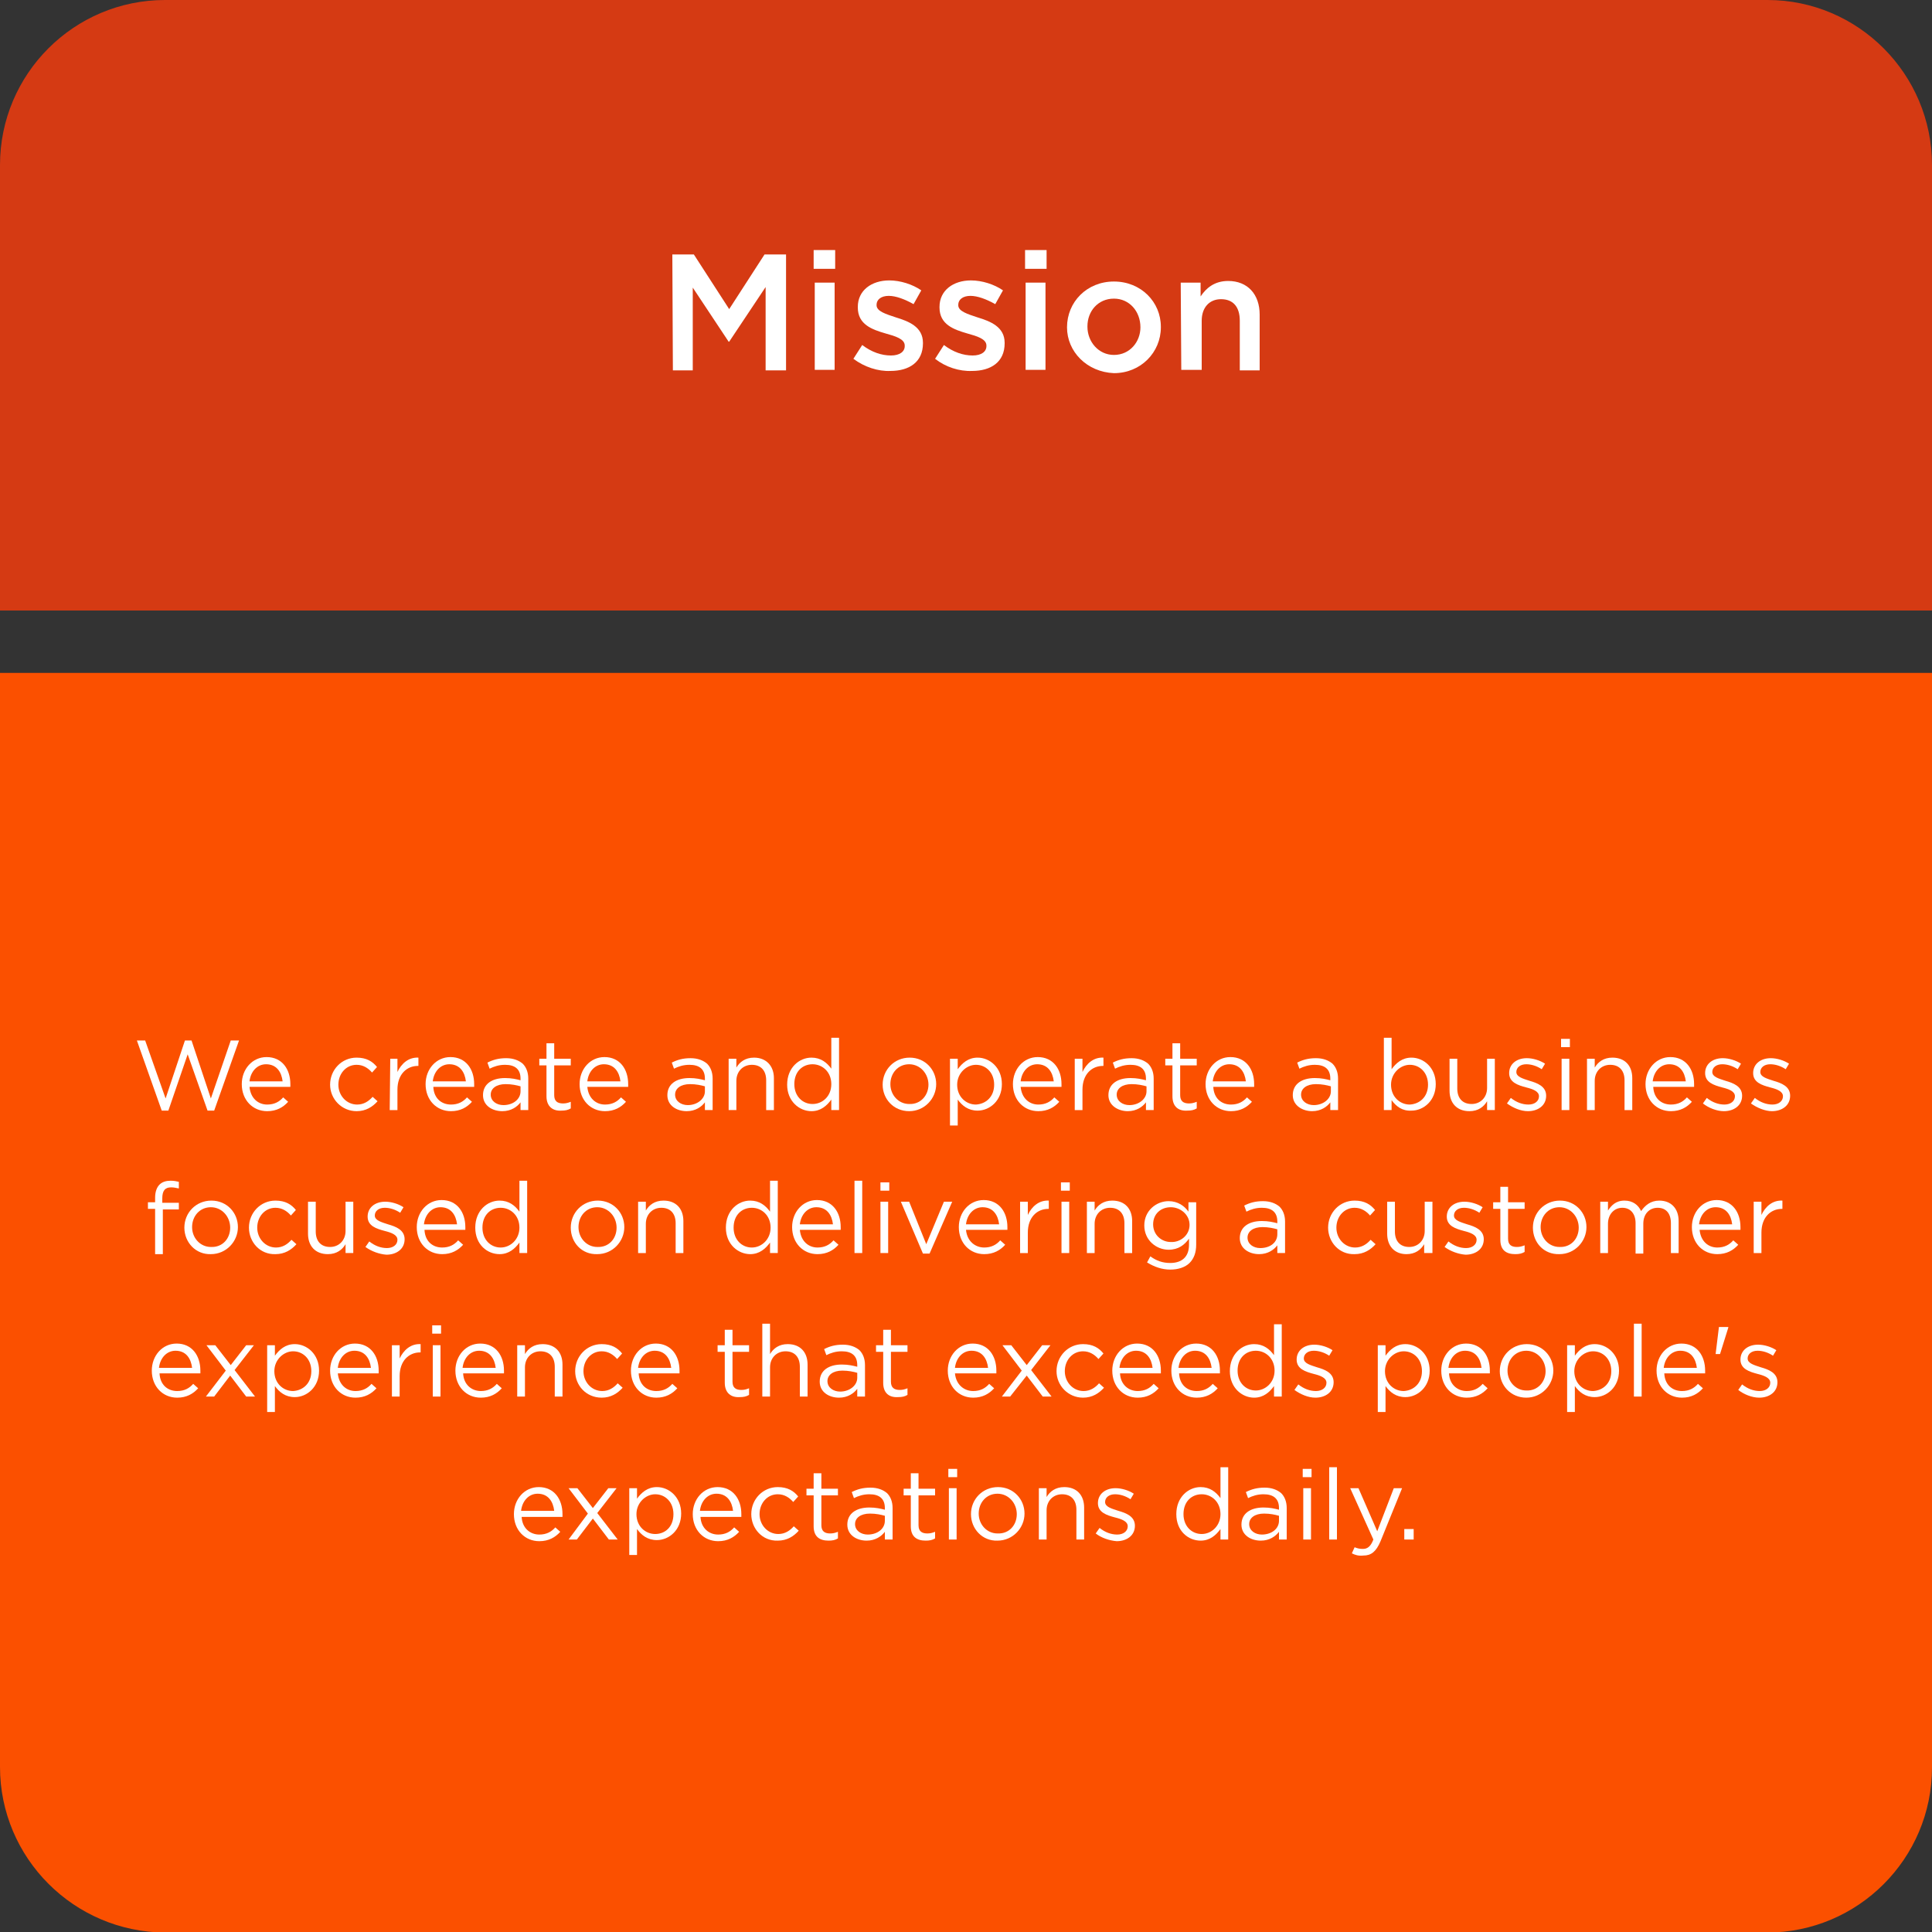 <svg xmlns="http://www.w3.org/2000/svg" xmlns:xlink="http://www.w3.org/1999/xlink" id="Graphic_2" x="0px" y="0px" viewBox="0 0 350 350" style="enable-background:new 0 0 350 350;" xml:space="preserve"><rect x="0" y="0" width="350" height="350" fill="#333333" stroke="none"/><style type="text/css">	.st0{fill:#D53A13;}	.st1{fill:#FB5000;}	.st2{enable-background:new    ;}	.st3{fill:#FFFFFF;}</style><path class="st0" d="M29.9,0h290.3C336.6,0,350,13.4,350,29.9v80.7H0V29.9C0,13.4,13.4,0,29.9,0z"></path><path class="st1" d="M0,121.9h350v198.3c0,16.5-13.4,29.9-29.9,29.9H29.9C13.4,350,0,336.6,0,320.1V121.9L0,121.9z"></path><g class="st2">	<path class="st3" d="M121.8,46.1h3.9l6.4,9.9l6.4-9.9h3.9v21h-3.7V52l-6.6,9.9h-0.1l-6.5-9.8v15h-3.6L121.8,46.1L121.8,46.1z"></path>	<path class="st3" d="M147.4,45.3h3.9v3.4h-3.9V45.3z M147.6,51.2h3.6v15.8h-3.6V51.2z"></path></g><g class="st2">	<path class="st3" d="M154.6,65l1.6-2.5c1.7,1.3,3.5,1.9,5.2,1.9c1.6,0,2.5-0.7,2.5-1.7v-0.1c0-1.2-1.7-1.7-3.5-2.2  c-2.4-0.7-5-1.6-5-4.7v-0.1c0-3,2.5-4.8,5.7-4.8c2,0,4.2,0.7,5.8,1.8l-1.4,2.5c-1.6-0.9-3.2-1.5-4.5-1.5c-1.4,0-2.2,0.7-2.2,1.6  v0.1c0,1.1,1.7,1.6,3.5,2.2c2.3,0.7,4.9,1.7,4.9,4.6v0.1c0,3.4-2.5,5-5.9,5C159.1,67.3,156.6,66.5,154.6,65z"></path></g><g class="st2">	<path class="st3" d="M169.4,65l1.6-2.5c1.7,1.3,3.5,1.9,5.2,1.9c1.6,0,2.5-0.7,2.5-1.7v-0.1c0-1.2-1.7-1.7-3.5-2.2  c-2.4-0.7-5-1.6-5-4.7v-0.1c0-3,2.5-4.8,5.7-4.8c2,0,4.2,0.7,5.8,1.8l-1.4,2.5c-1.6-0.9-3.2-1.5-4.5-1.5c-1.4,0-2.2,0.7-2.2,1.6  v0.1c0,1.1,1.7,1.6,3.5,2.2c2.3,0.7,4.9,1.7,4.9,4.6v0.1c0,3.4-2.5,5-5.9,5C173.8,67.3,171.3,66.5,169.4,65z"></path>	<path class="st3" d="M185.7,45.3h3.9v3.4h-3.9V45.3z M185.8,51.2h3.6v15.8h-3.6V51.2z"></path>	<path class="st3" d="M193.3,59.3L193.3,59.3c0-4.6,3.6-8.3,8.5-8.3s8.5,3.7,8.5,8.2v0.1c0,4.5-3.6,8.3-8.5,8.3  C196.9,67.4,193.3,63.7,193.3,59.3z M206.6,59.3L206.6,59.3c0-2.9-2-5.2-4.8-5.2c-2.9,0-4.8,2.3-4.8,5v0.1c0,2.7,2,5.1,4.8,5.1  C204.7,64.3,206.6,61.9,206.6,59.3z"></path>	<path class="st3" d="M213.9,51.2h3.6v2.5c1-1.5,2.5-2.8,5-2.8c3.5,0,5.7,2.4,5.7,6.1v10.1h-3.6v-9c0-2.5-1.2-3.9-3.4-3.9  c-2.1,0-3.5,1.5-3.5,3.9v8.9H214L213.9,51.2L213.9,51.2z"></path></g><g class="st2">	<path class="st3" d="M24.8,188.5h1.5L30,199l3.5-10.5h1.2l3.5,10.5l3.6-10.5h1.5l-4.5,12.7h-1.2L34,191l-3.5,10.2h-1.2L24.8,188.5z  "></path></g><g class="st2">	<path class="st3" d="M48.4,200.1c1.3,0,2.2-0.5,2.9-1.3l0.9,0.8c-0.9,1-2.1,1.7-3.8,1.7c-2.6,0-4.6-2-4.6-4.9  c0-2.7,1.9-4.9,4.5-4.9c2.8,0,4.3,2.2,4.3,4.9c0,0.1,0,0.3,0,0.5h-7.4C45.4,199,46.8,200.1,48.4,200.1z M51.2,195.9  c-0.2-1.7-1.1-3.1-3-3.1c-1.6,0-2.8,1.3-3,3.1H51.2z"></path>	<path class="st3" d="M59.8,196.5L59.8,196.5c0-2.7,2.1-4.9,4.8-4.9c1.8,0,2.9,0.7,3.7,1.7l-0.9,1c-0.7-0.8-1.6-1.4-2.8-1.4  c-1.9,0-3.3,1.6-3.3,3.6l0,0c0,2,1.5,3.6,3.4,3.6c1.2,0,2.1-0.6,2.8-1.4l0.9,0.8c-0.9,1-2.1,1.8-3.8,1.8  C61.9,201.3,59.8,199.1,59.8,196.5z"></path></g><g class="st2">	<path class="st3" d="M70.7,191.8H72v2.4c0.7-1.5,2-2.7,3.8-2.6v1.5h-0.1c-2,0-3.7,1.5-3.7,4.3v3.7h-1.4L70.7,191.8L70.7,191.8z"></path></g><g class="st2">	<path class="st3" d="M81.7,200.1c1.3,0,2.2-0.5,2.9-1.3l0.9,0.8c-0.9,1-2.1,1.7-3.8,1.7c-2.6,0-4.6-2-4.6-4.9  c0-2.7,1.9-4.9,4.5-4.9c2.8,0,4.3,2.2,4.3,4.9c0,0.1,0,0.3,0,0.5h-7.4C78.6,199,80,200.1,81.7,200.1z M84.4,195.9  c-0.2-1.7-1.1-3.1-3-3.1c-1.6,0-2.8,1.3-3,3.1H84.4z"></path></g><g class="st2">	<path class="st3" d="M87.5,198.4L87.5,198.4c0-2,1.6-3.1,4-3.1c1.2,0,2,0.2,2.8,0.4v-0.3c0-1.7-1-2.5-2.8-2.5c-1.1,0-2,0.3-2.8,0.7  l-0.4-1.1c1-0.5,2-0.8,3.4-0.8c1.3,0,2.3,0.4,3,1c0.6,0.6,1,1.5,1,2.7v5.7h-1.4v-1.4c-0.6,0.8-1.7,1.6-3.3,1.6  C89.2,201.3,87.5,200.3,87.5,198.4z M94.3,197.7v-0.9c-0.7-0.2-1.6-0.4-2.7-0.4c-1.7,0-2.7,0.8-2.7,1.9l0,0c0,1.2,1.1,1.9,2.3,1.9  C93,200.2,94.3,199.1,94.3,197.7z"></path></g><g class="st2">	<path class="st3" d="M99,198.6V193h-1.3v-1.2H99V189h1.4v2.8h3v1.2h-3v5.4c0,1.1,0.6,1.5,1.6,1.5c0.5,0,0.9-0.1,1.4-0.3v1.2  c-0.5,0.3-1,0.4-1.7,0.4C100.2,201.3,99,200.5,99,198.6z"></path></g><g class="st2">	<path class="st3" d="M109.6,200.1c1.3,0,2.2-0.5,2.9-1.3l0.9,0.8c-0.9,1-2.1,1.7-3.8,1.7c-2.6,0-4.6-2-4.6-4.9  c0-2.7,1.9-4.9,4.5-4.9c2.8,0,4.3,2.2,4.3,4.9c0,0.1,0,0.3,0,0.5h-7.4C106.6,199,108,200.1,109.6,200.1z M112.4,195.9  c-0.2-1.7-1.1-3.1-3-3.1c-1.6,0-2.8,1.3-3,3.1H112.4z"></path>	<path class="st3" d="M120.9,198.4L120.9,198.4c0-2,1.6-3.1,4-3.1c1.2,0,2,0.2,2.8,0.4v-0.3c0-1.7-1-2.5-2.8-2.5  c-1.1,0-2,0.3-2.8,0.7l-0.4-1.1c1-0.5,2-0.8,3.4-0.8c1.3,0,2.3,0.4,3,1c0.6,0.6,1,1.5,1,2.7v5.7h-1.4v-1.4  c-0.6,0.8-1.7,1.6-3.3,1.6C122.6,201.3,120.9,200.3,120.9,198.4z M127.7,197.7v-0.9c-0.7-0.2-1.6-0.4-2.7-0.4  c-1.7,0-2.7,0.8-2.7,1.9l0,0c0,1.2,1.1,1.9,2.3,1.9C126.3,200.2,127.7,199.1,127.7,197.7z"></path>	<path class="st3" d="M132,191.8h1.4v1.6c0.6-1,1.6-1.8,3.2-1.8c2.2,0,3.6,1.5,3.6,3.7v5.8h-1.4v-5.4c0-1.7-0.9-2.8-2.6-2.8  c-1.6,0-2.8,1.2-2.8,2.9v5.3H132V191.8z"></path>	<path class="st3" d="M142.6,196.5L142.6,196.5c0-3.1,2.2-4.9,4.4-4.9c1.7,0,2.8,0.9,3.6,2V188h1.4v13.1h-1.4v-1.9  c-0.8,1.1-1.9,2.1-3.6,2.1C144.8,201.3,142.6,199.5,142.6,196.5z M150.6,196.4L150.6,196.4c0-2.2-1.6-3.6-3.4-3.6  c-1.8,0-3.3,1.3-3.3,3.6l0,0c0,2.2,1.5,3.6,3.3,3.6C149,200,150.6,198.6,150.6,196.4z"></path>	<path class="st3" d="M159.9,196.5L159.9,196.5c0-2.7,2.1-4.9,4.9-4.9c2.8,0,4.8,2.2,4.8,4.8l0,0c0,2.6-2.1,4.9-4.9,4.9  C161.9,201.3,159.9,199.1,159.9,196.5z M168.2,196.5L168.2,196.5c0-2-1.5-3.7-3.5-3.7s-3.4,1.6-3.4,3.6l0,0c0,2,1.5,3.6,3.4,3.6  C166.8,200.1,168.2,198.4,168.2,196.5z"></path>	<path class="st3" d="M172.1,191.8h1.4v1.9c0.8-1.1,1.9-2.1,3.6-2.1c2.2,0,4.4,1.8,4.4,4.8l0,0c0,3-2.2,4.8-4.4,4.8  c-1.7,0-2.8-0.9-3.6-2v4.7h-1.4V191.8z M180.1,196.5L180.1,196.5c0-2.2-1.5-3.6-3.3-3.6c-1.7,0-3.4,1.5-3.4,3.6l0,0  c0,2.2,1.6,3.6,3.4,3.6C178.6,200,180.1,198.7,180.1,196.5z"></path>	<path class="st3" d="M188.1,200.1c1.3,0,2.2-0.5,2.9-1.3l0.9,0.8c-0.9,1-2.1,1.7-3.8,1.7c-2.6,0-4.6-2-4.6-4.9  c0-2.7,1.9-4.9,4.5-4.9c2.8,0,4.3,2.2,4.3,4.9c0,0.1,0,0.3,0,0.5h-7.4C185.1,199,186.5,200.1,188.1,200.1z M190.9,195.9  c-0.2-1.7-1.1-3.1-3-3.1c-1.6,0-2.8,1.3-3,3.1H190.9z"></path></g><g class="st2">	<path class="st3" d="M194.7,191.8h1.4v2.4c0.7-1.5,2-2.7,3.8-2.6v1.5h-0.1c-2,0-3.7,1.5-3.7,4.3v3.7h-1.4V191.8z"></path></g><g class="st2">	<path class="st3" d="M200.8,198.4L200.8,198.4c0-2,1.6-3.1,4-3.1c1.2,0,2,0.2,2.8,0.4v-0.3c0-1.7-1-2.5-2.8-2.5  c-1.1,0-2,0.3-2.8,0.7l-0.4-1.1c1-0.5,2-0.8,3.4-0.8c1.3,0,2.3,0.4,3,1c0.6,0.6,1,1.5,1,2.7v5.7h-1.4v-1.4  c-0.6,0.8-1.7,1.6-3.3,1.6C202.6,201.3,200.8,200.3,200.8,198.4z M207.7,197.7v-0.9c-0.7-0.2-1.6-0.4-2.7-0.4  c-1.7,0-2.7,0.8-2.7,1.9l0,0c0,1.2,1.1,1.9,2.3,1.9C206.3,200.2,207.7,199.1,207.7,197.7z"></path></g><g class="st2">	<path class="st3" d="M212.4,198.6V193h-1.3v-1.2h1.3V189h1.4v2.8h3v1.2h-3v5.4c0,1.1,0.6,1.5,1.6,1.5c0.5,0,0.9-0.1,1.4-0.3v1.2  c-0.5,0.3-1,0.4-1.7,0.4C213.5,201.3,212.4,200.5,212.4,198.6z"></path></g><g class="st2">	<path class="st3" d="M223,200.1c1.3,0,2.2-0.5,2.9-1.3l0.9,0.8c-0.9,1-2.1,1.7-3.8,1.7c-2.6,0-4.6-2-4.6-4.9c0-2.7,1.9-4.9,4.5-4.9  c2.8,0,4.3,2.2,4.3,4.9c0,0.1,0,0.3,0,0.5h-7.4C219.9,199,221.3,200.1,223,200.1z M225.7,195.9c-0.2-1.7-1.1-3.1-3-3.1  c-1.6,0-2.8,1.3-3,3.1H225.7z"></path>	<path class="st3" d="M234.2,198.4L234.2,198.4c0-2,1.6-3.1,4-3.1c1.2,0,2,0.2,2.8,0.4v-0.3c0-1.7-1-2.5-2.8-2.5  c-1.1,0-2,0.3-2.8,0.7l-0.4-1.1c1-0.5,2-0.8,3.4-0.8c1.3,0,2.3,0.4,3,1c0.6,0.6,1,1.5,1,2.7v5.7H241v-1.4c-0.6,0.8-1.7,1.6-3.3,1.6  C236,201.3,234.2,200.3,234.2,198.4z M241.1,197.7v-0.9c-0.7-0.2-1.6-0.4-2.7-0.4c-1.7,0-2.7,0.8-2.7,1.9l0,0  c0,1.2,1.1,1.9,2.3,1.9C239.7,200.2,241.1,199.1,241.1,197.7z"></path>	<path class="st3" d="M252.1,199.3v1.8h-1.4V188h1.4v5.7c0.8-1.1,1.9-2.1,3.6-2.1c2.2,0,4.4,1.8,4.4,4.8l0,0c0,3-2.2,4.8-4.4,4.8  C254,201.3,252.9,200.4,252.1,199.3z M258.7,196.5L258.7,196.5c0-2.2-1.5-3.6-3.3-3.6c-1.7,0-3.4,1.5-3.4,3.6l0,0  c0,2.2,1.6,3.6,3.4,3.6C257.2,200,258.7,198.7,258.7,196.5z"></path>	<path class="st3" d="M262.6,197.6v-5.8h1.4v5.4c0,1.7,0.9,2.8,2.6,2.8c1.6,0,2.8-1.2,2.8-2.9v-5.3h1.4v9.3h-1.4v-1.6  c-0.6,1-1.6,1.8-3.2,1.8C263.9,201.3,262.6,199.8,262.6,197.6z"></path>	<path class="st3" d="M273,199.9l0.7-1c1,0.8,2.1,1.2,3.2,1.2s1.9-0.6,1.9-1.5l0,0c0-0.9-1.1-1.3-2.3-1.6c-1.5-0.4-3.1-0.9-3.1-2.6  l0,0c0-1.6,1.3-2.7,3.2-2.7c1.1,0,2.4,0.4,3.3,1l-0.6,1c-0.9-0.6-1.9-0.9-2.8-0.9c-1.1,0-1.8,0.6-1.8,1.4l0,0  c0,0.9,1.2,1.2,2.4,1.6c1.4,0.4,3,1,3,2.7l0,0c0,1.8-1.5,2.8-3.3,2.8C275.5,201.3,274.1,200.7,273,199.9z"></path>	<path class="st3" d="M282.8,188.2h1.6v1.5h-1.6V188.2z M282.9,191.8h1.4v9.3h-1.4V191.8z"></path>	<path class="st3" d="M287.5,191.8h1.4v1.6c0.6-1,1.6-1.8,3.2-1.8c2.3,0,3.6,1.5,3.6,3.7v5.8h-1.4v-5.4c0-1.7-0.9-2.8-2.6-2.8  c-1.6,0-2.8,1.2-2.8,2.9v5.3h-1.4L287.5,191.8L287.5,191.8z"></path>	<path class="st3" d="M302.7,200.1c1.3,0,2.2-0.5,2.9-1.3l0.9,0.8c-0.9,1-2.1,1.7-3.8,1.7c-2.6,0-4.6-2-4.6-4.9  c0-2.7,1.9-4.9,4.5-4.9c2.8,0,4.3,2.2,4.3,4.9c0,0.1,0,0.3,0,0.5h-7.4C299.6,199,301,200.1,302.7,200.1z M305.4,195.9  c-0.2-1.7-1.1-3.1-3-3.1c-1.6,0-2.8,1.3-3,3.1H305.4z"></path></g><g class="st2">	<path class="st3" d="M308.5,199.9l0.7-1c1,0.8,2.1,1.2,3.2,1.2s1.9-0.6,1.9-1.5l0,0c0-0.9-1.1-1.3-2.3-1.6  c-1.5-0.4-3.1-0.9-3.1-2.6l0,0c0-1.6,1.3-2.7,3.2-2.7c1.1,0,2.4,0.4,3.3,1l-0.6,1c-0.9-0.6-1.9-0.9-2.8-0.9c-1.1,0-1.8,0.6-1.8,1.4  l0,0c0,0.9,1.2,1.2,2.4,1.6c1.4,0.4,3,1,3,2.7l0,0c0,1.8-1.5,2.8-3.3,2.8C311,201.3,309.5,200.7,308.5,199.9z"></path></g><g class="st2">	<path class="st3" d="M317.2,199.9l0.7-1c1,0.8,2.1,1.2,3.2,1.2s1.9-0.6,1.9-1.5l0,0c0-0.9-1.1-1.3-2.3-1.6  c-1.5-0.4-3.1-0.9-3.1-2.6l0,0c0-1.6,1.3-2.7,3.2-2.7c1.1,0,2.4,0.4,3.3,1l-0.6,1c-0.9-0.6-1.9-0.9-2.8-0.9c-1.1,0-1.8,0.6-1.8,1.4  l0,0c0,0.9,1.2,1.2,2.4,1.6c1.4,0.4,3,1,3,2.7l0,0c0,1.8-1.5,2.8-3.3,2.8C319.8,201.3,318.3,200.7,317.2,199.9z"></path></g><g class="st2">	<path class="st3" d="M28.1,219h-1.3v-1.2h1.3V217c0-1.1,0.3-1.9,0.8-2.4s1.2-0.7,2-0.7c0.6,0,1.1,0.1,1.5,0.2v1.2  c-0.5-0.1-0.9-0.2-1.4-0.2c-1.1,0-1.6,0.6-1.6,2v0.8h3v1.2h-2.9v8.1h-1.4C28.1,227.2,28.1,219,28.1,219z"></path></g><g class="st2">	<path class="st3" d="M33.4,222.4L33.4,222.4c0-2.7,2.1-4.9,4.9-4.9c2.8,0,4.8,2.2,4.8,4.8l0,0c0,2.6-2.1,4.9-4.9,4.9  C35.5,227.3,33.4,225.1,33.4,222.4z M41.7,222.4L41.7,222.4c0-2-1.5-3.7-3.5-3.7s-3.4,1.6-3.4,3.6l0,0c0,2,1.5,3.6,3.4,3.6  C40.3,226,41.7,224.4,41.7,222.4z"></path>	<path class="st3" d="M45.1,222.4L45.1,222.4c0-2.7,2.1-4.9,4.8-4.9c1.8,0,2.9,0.7,3.7,1.7l-0.9,1c-0.7-0.8-1.6-1.4-2.8-1.4  c-1.9,0-3.3,1.6-3.3,3.6l0,0c0,2,1.5,3.6,3.4,3.6c1.2,0,2.1-0.6,2.8-1.4l0.9,0.8c-0.9,1-2.1,1.8-3.8,1.8  C47.1,227.3,45.1,225,45.1,222.4z"></path>	<path class="st3" d="M55.8,223.5v-5.8h1.4v5.4c0,1.7,0.9,2.8,2.6,2.8c1.6,0,2.8-1.2,2.8-2.9v-5.3H64v9.3h-1.4v-1.6  c-0.6,1-1.6,1.8-3.2,1.8C57.1,227.2,55.8,225.7,55.8,223.5z"></path>	<path class="st3" d="M66.2,225.9l0.7-1c1,0.8,2.1,1.2,3.2,1.2s1.9-0.6,1.9-1.5l0,0c0-0.9-1.1-1.3-2.3-1.6c-1.5-0.4-3.1-0.9-3.1-2.6  l0,0c0-1.6,1.3-2.7,3.2-2.7c1.1,0,2.4,0.4,3.3,1l-0.6,1c-0.9-0.6-1.9-0.9-2.8-0.9c-1.1,0-1.8,0.6-1.8,1.4l0,0  c0,0.9,1.2,1.2,2.4,1.6c1.4,0.4,3,1,3,2.7l0,0c0,1.8-1.5,2.8-3.3,2.8C68.7,227.2,67.3,226.7,66.2,225.9z"></path>	<path class="st3" d="M80.1,226c1.3,0,2.2-0.5,2.9-1.3l0.9,0.8c-0.9,1-2.1,1.7-3.8,1.7c-2.6,0-4.6-2-4.6-4.9c0-2.7,1.9-4.9,4.5-4.9  c2.8,0,4.3,2.2,4.3,4.9c0,0.1,0,0.3,0,0.5h-7.4C77,224.9,78.4,226,80.1,226z M82.8,221.8c-0.2-1.7-1.1-3.1-3-3.1  c-1.6,0-2.8,1.3-3,3.1H82.8z"></path>	<path class="st3" d="M86.1,222.4L86.1,222.4c0-3.1,2.2-4.9,4.4-4.9c1.7,0,2.8,0.9,3.6,2v-5.6h1.4V227h-1.4v-1.9  c-0.8,1.1-1.9,2.1-3.6,2.1C88.3,227.2,86.1,225.5,86.1,222.4z M94.1,222.4L94.1,222.4c0-2.2-1.6-3.6-3.4-3.6s-3.3,1.3-3.3,3.6l0,0  c0,2.2,1.5,3.6,3.3,3.6S94.1,224.5,94.1,222.4z"></path>	<path class="st3" d="M103.4,222.4L103.4,222.4c0-2.7,2.1-4.9,4.9-4.9s4.8,2.2,4.8,4.8l0,0c0,2.6-2.1,4.9-4.9,4.9  C105.4,227.3,103.4,225.1,103.4,222.4z M111.7,222.4L111.7,222.4c0-2-1.5-3.7-3.5-3.7s-3.4,1.6-3.4,3.6l0,0c0,2,1.5,3.6,3.4,3.6  C110.3,226,111.7,224.4,111.7,222.4z"></path>	<path class="st3" d="M115.6,217.7h1.4v1.6c0.6-1,1.6-1.8,3.2-1.8c2.3,0,3.6,1.5,3.6,3.7v5.8h-1.4v-5.4c0-1.7-0.9-2.8-2.6-2.8  c-1.6,0-2.8,1.2-2.8,2.9v5.3h-1.4C115.6,227,115.6,217.7,115.6,217.7z"></path>	<path class="st3" d="M131.5,222.4L131.5,222.4c0-3.1,2.2-4.9,4.4-4.9c1.7,0,2.8,0.9,3.6,2v-5.6h1.4V227h-1.4v-1.9  c-0.8,1.1-1.9,2.1-3.6,2.1C133.8,227.2,131.5,225.5,131.5,222.4z M139.6,222.4L139.6,222.4c0-2.2-1.6-3.6-3.4-3.6  c-1.8,0-3.3,1.3-3.3,3.6l0,0c0,2.2,1.5,3.6,3.3,3.6C138,226,139.6,224.5,139.6,222.4z"></path>	<path class="st3" d="M148.1,226c1.3,0,2.2-0.5,2.9-1.3l0.9,0.8c-0.9,1-2.1,1.7-3.8,1.7c-2.6,0-4.6-2-4.6-4.9c0-2.7,1.9-4.9,4.5-4.9  c2.8,0,4.3,2.2,4.3,4.9c0,0.1,0,0.3,0,0.5h-7.4C145.1,224.9,146.5,226,148.1,226z M150.9,221.8c-0.2-1.7-1.1-3.1-3-3.1  c-1.6,0-2.8,1.3-3,3.1H150.9z"></path>	<path class="st3" d="M154.8,213.9h1.4V227h-1.4V213.9z"></path>	<path class="st3" d="M159.5,214.2h1.6v1.5h-1.6V214.2z M159.5,217.7h1.4v9.3h-1.4V217.7z"></path></g><g class="st2">	<path class="st3" d="M163.2,217.7h1.5l3.1,7.7l3.2-7.7h1.5l-4.1,9.4h-1.2L163.2,217.7z"></path></g><g class="st2">	<path class="st3" d="M178.3,226c1.3,0,2.2-0.5,2.9-1.3l0.9,0.8c-0.9,1-2.1,1.7-3.8,1.7c-2.6,0-4.6-2-4.6-4.9c0-2.7,1.9-4.9,4.5-4.9  c2.8,0,4.3,2.2,4.3,4.9c0,0.1,0,0.3,0,0.5H175C175.2,224.9,176.7,226,178.3,226z M181,221.8c-0.2-1.7-1.1-3.1-3-3.1  c-1.6,0-2.8,1.3-3,3.1H181z"></path>	<path class="st3" d="M184.8,217.7h1.4v2.4c0.7-1.5,2-2.7,3.8-2.6v1.5h-0.1c-2,0-3.7,1.5-3.7,4.3v3.7h-1.4V217.7z"></path>	<path class="st3" d="M192.2,214.2h1.6v1.5h-1.6V214.2z M192.3,217.7h1.4v9.3h-1.4V217.7z"></path>	<path class="st3" d="M196.9,217.7h1.4v1.6c0.6-1,1.6-1.8,3.2-1.8c2.3,0,3.6,1.5,3.6,3.7v5.8h-1.4v-5.4c0-1.7-0.9-2.8-2.6-2.8  c-1.6,0-2.8,1.2-2.8,2.9v5.3h-1.4V217.7z"></path>	<path class="st3" d="M207.8,228.7l0.6-1.1c1.1,0.8,2.2,1.2,3.6,1.2c2.1,0,3.4-1.1,3.4-3.3v-1.1c-0.8,1.1-1.9,2-3.7,2  c-2.2,0-4.4-1.7-4.4-4.4l0,0c0-2.7,2.2-4.4,4.4-4.4c1.7,0,2.9,0.9,3.6,1.9v-1.7h1.4v7.7c0,1.4-0.4,2.5-1.2,3.3s-2.1,1.2-3.5,1.2  C210.5,230,209.1,229.5,207.8,228.7z M215.5,221.9L215.5,221.9c0-1.9-1.7-3.2-3.4-3.2c-1.8,0-3.2,1.2-3.2,3.1l0,0  c0,1.9,1.5,3.2,3.2,3.2C213.8,225.1,215.5,223.8,215.5,221.9z"></path>	<path class="st3" d="M224.6,224.3L224.6,224.3c0-2,1.6-3.1,4-3.1c1.2,0,2,0.2,2.8,0.4v-0.3c0-1.7-1-2.5-2.8-2.5  c-1.1,0-2,0.3-2.8,0.7l-0.4-1.1c1-0.5,2-0.8,3.4-0.8c1.3,0,2.3,0.4,3,1c0.6,0.6,1,1.5,1,2.7v5.7h-1.4v-1.4  c-0.6,0.8-1.7,1.6-3.3,1.6C226.3,227.2,224.6,226.2,224.6,224.3z M231.4,223.6v-0.9c-0.7-0.2-1.6-0.4-2.7-0.4  c-1.7,0-2.7,0.8-2.7,1.9l0,0c0,1.2,1.1,1.9,2.3,1.9C230.1,226.1,231.4,225.1,231.4,223.6z"></path>	<path class="st3" d="M240.6,222.4L240.6,222.4c0-2.7,2.1-4.9,4.8-4.9c1.8,0,2.9,0.7,3.7,1.7l-0.9,1c-0.7-0.8-1.6-1.4-2.8-1.4  c-1.9,0-3.3,1.6-3.3,3.6l0,0c0,2,1.5,3.6,3.4,3.6c1.2,0,2.1-0.6,2.8-1.4l0.9,0.8c-0.9,1-2.1,1.8-3.8,1.8  C242.6,227.3,240.6,225,240.6,222.4z"></path>	<path class="st3" d="M251.3,223.5v-5.8h1.4v5.4c0,1.7,0.9,2.8,2.6,2.8c1.6,0,2.8-1.2,2.8-2.9v-5.3h1.4v9.3H258v-1.6  c-0.6,1-1.6,1.8-3.2,1.8C252.6,227.2,251.3,225.7,251.3,223.5z"></path></g><g class="st2">	<path class="st3" d="M261.7,225.9l0.7-1c1,0.8,2.1,1.2,3.2,1.2s1.9-0.6,1.9-1.5l0,0c0-0.9-1.1-1.3-2.3-1.6  c-1.5-0.4-3.1-0.9-3.1-2.6l0,0c0-1.6,1.3-2.7,3.2-2.7c1.1,0,2.4,0.4,3.3,1l-0.6,1c-0.9-0.6-1.9-0.9-2.8-0.9c-1.1,0-1.8,0.6-1.8,1.4  l0,0c0,0.9,1.2,1.2,2.4,1.6c1.4,0.4,3,1,3,2.7l0,0c0,1.8-1.5,2.8-3.3,2.8C264.2,227.2,262.8,226.7,261.7,225.9z"></path></g><g class="st2">	<path class="st3" d="M271.8,224.6V219h-1.3v-1.2h1.3V215h1.4v2.8h3v1.2h-3v5.4c0,1.1,0.6,1.5,1.6,1.5c0.5,0,0.9-0.1,1.4-0.3v1.2  c-0.5,0.3-1,0.4-1.7,0.4C272.9,227.2,271.8,226.5,271.8,224.6z"></path></g><g class="st2">	<path class="st3" d="M277.7,222.4L277.7,222.4c0-2.7,2.1-4.9,4.9-4.9s4.8,2.2,4.8,4.8l0,0c0,2.6-2.1,4.9-4.9,4.9  C279.7,227.3,277.7,225.1,277.7,222.4z M286,222.4L286,222.4c0-2-1.5-3.7-3.5-3.7s-3.4,1.6-3.4,3.6l0,0c0,2,1.5,3.6,3.4,3.6  C284.6,226,286,224.4,286,222.4z"></path>	<path class="st3" d="M289.9,217.7h1.4v1.6c0.6-0.9,1.4-1.8,3-1.8c1.5,0,2.5,0.8,3,1.9c0.7-1,1.7-1.9,3.3-1.9c2.1,0,3.5,1.4,3.5,3.7  v5.8h-1.4v-5.4c0-1.8-0.9-2.8-2.4-2.8c-1.4,0-2.6,1-2.6,2.9v5.4h-1.4v-5.5c0-1.7-0.9-2.8-2.4-2.8s-2.6,1.2-2.6,2.9v5.3h-1.4V217.7z  "></path>	<path class="st3" d="M311.1,226c1.3,0,2.2-0.5,2.9-1.3l0.9,0.8c-0.9,1-2.1,1.7-3.8,1.7c-2.6,0-4.6-2-4.6-4.9c0-2.7,1.9-4.9,4.5-4.9  c2.8,0,4.3,2.2,4.3,4.9c0,0.1,0,0.3,0,0.5h-7.4C308.1,224.9,309.5,226,311.1,226z M313.8,221.8c-0.2-1.7-1.1-3.1-3-3.1  c-1.6,0-2.8,1.3-3,3.1H313.8z"></path>	<path class="st3" d="M317.7,217.7h1.4v2.4c0.7-1.5,2-2.7,3.8-2.6v1.5h-0.1c-2,0-3.7,1.5-3.7,4.3v3.7h-1.4L317.7,217.7L317.7,217.7z  "></path></g><g class="st2">	<path class="st3" d="M32.1,252c1.3,0,2.2-0.5,2.9-1.3l0.9,0.8c-0.9,1-2.1,1.7-3.8,1.7c-2.6,0-4.6-2-4.6-4.9c0-2.7,1.9-4.9,4.5-4.9  c2.8,0,4.3,2.2,4.3,4.9c0,0.1,0,0.3,0,0.5h-7.4C29,250.9,30.4,252,32.1,252z M34.8,247.8c-0.2-1.7-1.1-3.1-3-3.1  c-1.6,0-2.8,1.3-3,3.1H34.8z"></path></g><g class="st2">	<path class="st3" d="M40.9,248.3l-3.5-4.6H39l2.8,3.6l2.8-3.6H46l-3.5,4.5l3.7,4.8h-1.6l-2.9-3.8l-2.9,3.8h-1.5L40.9,248.3z"></path>	<path class="st3" d="M48.4,243.7h1.4v1.9c0.8-1.1,1.9-2.1,3.6-2.1c2.2,0,4.4,1.8,4.4,4.8l0,0c0,3-2.2,4.8-4.4,4.8  c-1.7,0-2.8-0.9-3.6-2v4.7h-1.4V243.7z M56.4,248.4L56.4,248.4c0-2.2-1.5-3.6-3.3-3.6c-1.7,0-3.4,1.5-3.4,3.6l0,0  c0,2.2,1.6,3.6,3.4,3.6C54.9,251.9,56.4,250.6,56.4,248.4z"></path>	<path class="st3" d="M64.4,252c1.3,0,2.2-0.5,2.9-1.3l0.9,0.8c-0.9,1-2.1,1.7-3.8,1.7c-2.6,0-4.6-2-4.6-4.9c0-2.7,1.9-4.9,4.5-4.9  c2.8,0,4.3,2.2,4.3,4.9c0,0.1,0,0.3,0,0.5h-7.4C61.4,250.9,62.8,252,64.4,252z M67.2,247.8c-0.2-1.7-1.1-3.1-3-3.1  c-1.6,0-2.8,1.3-3,3.1H67.2z"></path>	<path class="st3" d="M71,243.7h1.4v2.4c0.7-1.5,2-2.7,3.8-2.6v1.5h-0.1c-2,0-3.7,1.5-3.7,4.3v3.7H71V243.7z"></path>	<path class="st3" d="M78.3,240.1h1.6v1.5h-1.6V240.1z M78.4,243.7h1.4v9.3h-1.4V243.7z"></path>	<path class="st3" d="M87.1,252c1.3,0,2.2-0.5,2.9-1.3l0.9,0.8c-0.9,1-2.1,1.7-3.8,1.7c-2.6,0-4.6-2-4.6-4.9c0-2.7,1.9-4.9,4.5-4.9  c2.8,0,4.3,2.2,4.3,4.9c0,0.1,0,0.3,0,0.5h-7.4C84,250.9,85.5,252,87.1,252z M89.8,247.8c-0.2-1.7-1.1-3.1-3-3.1  c-1.6,0-2.8,1.3-3,3.1H89.8z"></path>	<path class="st3" d="M93.7,243.7h1.4v1.6c0.6-1,1.6-1.8,3.2-1.8c2.3,0,3.6,1.5,3.6,3.7v5.8h-1.4v-5.4c0-1.7-0.9-2.8-2.6-2.8  c-1.6,0-2.8,1.2-2.8,2.9v5.3h-1.4C93.7,253,93.7,243.7,93.7,243.7z"></path></g><g class="st2">	<path class="st3" d="M104.2,248.4L104.2,248.4c0-2.7,2.1-4.9,4.8-4.9c1.8,0,2.9,0.7,3.7,1.7l-0.9,1c-0.7-0.8-1.6-1.4-2.8-1.4  c-1.9,0-3.3,1.6-3.3,3.6l0,0c0,2,1.5,3.6,3.4,3.6c1.2,0,2.1-0.6,2.8-1.4l0.9,0.8c-0.9,1-2.1,1.8-3.8,1.8  C106.2,253.2,104.2,251,104.2,248.4z"></path></g><g class="st2">	<path class="st3" d="M118.9,252c1.3,0,2.2-0.5,2.9-1.3l0.9,0.8c-0.9,1-2.1,1.7-3.8,1.7c-2.6,0-4.6-2-4.6-4.9c0-2.7,1.9-4.9,4.5-4.9  c2.8,0,4.3,2.2,4.3,4.9c0,0.1,0,0.3,0,0.5h-7.4C115.8,250.9,117.2,252,118.9,252z M121.6,247.8c-0.2-1.7-1.1-3.1-3-3.1  c-1.6,0-2.8,1.3-3,3.1H121.6z"></path>	<path class="st3" d="M131.3,250.5v-5.6H130v-1.2h1.3v-2.8h1.4v2.8h3v1.2h-3v5.4c0,1.1,0.6,1.5,1.6,1.5c0.5,0,0.9-0.1,1.4-0.3v1.2  c-0.5,0.3-1,0.4-1.7,0.4C132.5,253.2,131.3,252.4,131.3,250.5z"></path>	<path class="st3" d="M138.1,239.8h1.4v5.5c0.6-1,1.6-1.8,3.2-1.8c2.3,0,3.6,1.5,3.6,3.7v5.8h-1.4v-5.4c0-1.7-0.9-2.8-2.6-2.8  c-1.6,0-2.8,1.2-2.8,2.9v5.3h-1.4V239.8z"></path></g><g class="st2">	<path class="st3" d="M148.5,250.3L148.5,250.3c0-2,1.6-3.1,4-3.1c1.2,0,2,0.2,2.8,0.4v-0.3c0-1.7-1-2.5-2.8-2.5  c-1.1,0-2,0.3-2.8,0.7l-0.4-1.1c1-0.5,2-0.8,3.4-0.8c1.3,0,2.3,0.4,3,1c0.6,0.6,1,1.5,1,2.7v5.7h-1.4v-1.4  c-0.6,0.8-1.7,1.6-3.3,1.6C150.2,253.2,148.5,252.2,148.5,250.3z M155.3,249.6v-0.9c-0.7-0.2-1.6-0.4-2.7-0.4  c-1.7,0-2.7,0.8-2.7,1.9l0,0c0,1.2,1.1,1.9,2.3,1.9C153.9,252.1,155.3,251,155.3,249.6z"></path></g><g class="st2">	<path class="st3" d="M160,250.5v-5.6h-1.3v-1.2h1.3v-2.8h1.4v2.8h3v1.2h-3v5.4c0,1.1,0.6,1.5,1.6,1.5c0.5,0,0.9-0.1,1.4-0.3v1.2  c-0.5,0.3-1,0.4-1.7,0.4C161.1,253.2,160,252.4,160,250.5z"></path></g><g class="st2">	<path class="st3" d="M176.3,252c1.3,0,2.2-0.5,2.9-1.3l0.9,0.8c-0.9,1-2.1,1.7-3.8,1.7c-2.6,0-4.6-2-4.6-4.9c0-2.7,1.9-4.9,4.5-4.9  c2.8,0,4.3,2.2,4.3,4.9c0,0.1,0,0.3,0,0.5H173C173.2,250.9,174.7,252,176.3,252z M179,247.8c-0.2-1.7-1.1-3.1-3-3.1  c-1.6,0-2.8,1.3-3,3.1H179z"></path></g><g class="st2">	<path class="st3" d="M185.1,248.3l-3.5-4.6h1.6l2.8,3.6l2.8-3.6h1.5l-3.5,4.5l3.7,4.8h-1.6l-2.9-3.8l-3,3.8h-1.5L185.1,248.3z"></path></g><g class="st2">	<path class="st3" d="M191.4,248.4L191.4,248.4c0-2.7,2.1-4.9,4.8-4.9c1.8,0,2.9,0.7,3.7,1.7l-0.9,1c-0.7-0.8-1.6-1.4-2.8-1.4  c-1.9,0-3.3,1.6-3.3,3.6l0,0c0,2,1.5,3.6,3.4,3.6c1.2,0,2.1-0.6,2.8-1.4l0.9,0.8c-0.9,1-2.1,1.8-3.8,1.8  C193.5,253.2,191.4,251,191.4,248.4z"></path></g><g class="st2">	<path class="st3" d="M206.1,252c1.3,0,2.2-0.5,2.9-1.3l0.9,0.8c-0.9,1-2.1,1.7-3.8,1.7c-2.6,0-4.6-2-4.6-4.9c0-2.7,1.9-4.9,4.5-4.9  c2.8,0,4.3,2.2,4.3,4.9c0,0.1,0,0.3,0,0.5h-7.4C203,250.9,204.5,252,206.1,252z M208.8,247.8c-0.2-1.7-1.1-3.1-3-3.1  c-1.6,0-2.8,1.3-3,3.1H208.8z"></path>	<path class="st3" d="M216.8,252c1.3,0,2.2-0.5,2.9-1.3l0.9,0.8c-0.9,1-2.1,1.7-3.8,1.7c-2.6,0-4.6-2-4.6-4.9c0-2.7,1.9-4.9,4.5-4.9  c2.8,0,4.3,2.2,4.3,4.9c0,0.1,0,0.3,0,0.5h-7.4C213.7,250.9,215.1,252,216.8,252z M219.5,247.8c-0.2-1.7-1.1-3.1-3-3.1  c-1.6,0-2.8,1.3-3,3.1H219.5z"></path>	<path class="st3" d="M222.8,248.4L222.8,248.4c0-3.1,2.2-4.9,4.4-4.9c1.7,0,2.8,0.9,3.6,2v-5.6h1.4V253h-1.4v-1.9  c-0.8,1.1-1.9,2.1-3.6,2.1C225,253.2,222.8,251.4,222.8,248.4z M230.9,248.3L230.9,248.3c0-2.2-1.6-3.6-3.4-3.6  c-1.8,0-3.3,1.3-3.3,3.6l0,0c0,2.2,1.5,3.6,3.3,3.6C229.2,251.9,230.9,250.5,230.9,248.3z"></path>	<path class="st3" d="M234.5,251.8l0.7-1c1,0.8,2.1,1.2,3.2,1.2c1.1,0,1.9-0.6,1.9-1.5l0,0c0-0.9-1.1-1.3-2.3-1.6  c-1.5-0.4-3.1-0.9-3.1-2.6l0,0c0-1.6,1.3-2.7,3.2-2.7c1.1,0,2.4,0.4,3.3,1l-0.6,1c-0.9-0.6-1.9-0.9-2.8-0.9c-1.1,0-1.8,0.6-1.8,1.4  l0,0c0,0.9,1.2,1.2,2.4,1.6c1.4,0.4,3,1,3,2.7l0,0c0,1.8-1.5,2.8-3.3,2.8C237,253.2,235.6,252.6,234.5,251.8z"></path>	<path class="st3" d="M249.6,243.7h1.4v1.9c0.8-1.1,1.9-2.1,3.6-2.1c2.2,0,4.4,1.8,4.4,4.8l0,0c0,3-2.2,4.8-4.4,4.8  c-1.7,0-2.8-0.9-3.6-2v4.7h-1.4V243.7z M257.6,248.4L257.6,248.4c0-2.2-1.5-3.6-3.3-3.6c-1.7,0-3.4,1.5-3.4,3.6l0,0  c0,2.2,1.6,3.6,3.4,3.6C256.1,251.9,257.6,250.6,257.6,248.4z"></path>	<path class="st3" d="M265.7,252c1.3,0,2.2-0.5,2.9-1.3l0.9,0.8c-0.9,1-2.1,1.7-3.8,1.7c-2.6,0-4.6-2-4.6-4.9c0-2.7,1.9-4.9,4.5-4.9  c2.8,0,4.3,2.2,4.3,4.9c0,0.1,0,0.3,0,0.5h-7.4C262.6,250.9,264.1,252,265.7,252z M268.4,247.8c-0.2-1.7-1.1-3.1-3-3.1  c-1.6,0-2.8,1.3-3,3.1H268.4z"></path>	<path class="st3" d="M271.7,248.4L271.7,248.4c0-2.7,2.1-4.9,4.9-4.9s4.8,2.2,4.8,4.8l0,0c0,2.6-2.1,4.9-4.9,4.9  S271.7,251,271.7,248.4z M280,248.4L280,248.4c0-2-1.5-3.7-3.5-3.7s-3.4,1.6-3.4,3.6l0,0c0,2,1.5,3.6,3.4,3.6  C278.6,252,280,250.3,280,248.4z"></path>	<path class="st3" d="M283.9,243.7h1.4v1.9c0.8-1.1,1.9-2.1,3.6-2.1c2.2,0,4.4,1.8,4.4,4.8l0,0c0,3-2.2,4.8-4.4,4.8  c-1.7,0-2.8-0.9-3.6-2v4.7h-1.4V243.7z M291.9,248.4L291.9,248.4c0-2.2-1.5-3.6-3.3-3.6c-1.7,0-3.4,1.5-3.4,3.6l0,0  c0,2.2,1.6,3.6,3.4,3.6C290.4,251.9,291.9,250.6,291.9,248.4z"></path>	<path class="st3" d="M296,239.8h1.4V253H296V239.8z"></path>	<path class="st3" d="M304.7,252c1.3,0,2.2-0.5,2.9-1.3l0.9,0.8c-0.9,1-2.1,1.7-3.8,1.7c-2.6,0-4.6-2-4.6-4.9c0-2.7,1.9-4.9,4.5-4.9  c2.8,0,4.3,2.2,4.3,4.9c0,0.1,0,0.3,0,0.5h-7.4C301.6,250.9,303,252,304.7,252z M307.4,247.8c-0.2-1.7-1.1-3.1-3-3.1  c-1.6,0-2.8,1.3-3,3.1H307.4z"></path>	<path class="st3" d="M311.4,240.4h1.7v0.1l-1.5,4.8h-0.8L311.4,240.4z"></path>	<path class="st3" d="M314.9,251.8l0.7-1c1,0.8,2.1,1.2,3.2,1.2s1.9-0.6,1.9-1.5l0,0c0-0.9-1.1-1.3-2.3-1.6  c-1.5-0.4-3.1-0.9-3.1-2.6l0,0c0-1.6,1.3-2.7,3.2-2.7c1.1,0,2.4,0.4,3.3,1l-0.6,1c-0.9-0.6-1.9-0.9-2.8-0.9c-1.1,0-1.8,0.6-1.8,1.4  l0,0c0,0.9,1.2,1.2,2.4,1.6c1.4,0.4,3,1,3,2.7l0,0c0,1.8-1.5,2.8-3.3,2.8C317.4,253.2,315.9,252.6,314.9,251.8z"></path></g><g class="st2">	<path class="st3" d="M97.7,278c1.3,0,2.2-0.5,2.9-1.3l0.9,0.8c-0.9,1-2.1,1.7-3.8,1.7c-2.6,0-4.6-2-4.6-4.9c0-2.7,1.9-4.9,4.5-4.9  c2.8,0,4.3,2.2,4.3,4.9c0,0.1,0,0.3,0,0.5h-7.4C94.6,276.8,96,278,97.7,278z M100.4,273.7c-0.2-1.7-1.1-3.1-3-3.1  c-1.6,0-2.8,1.3-3,3.1H100.4z"></path></g><g class="st2">	<path class="st3" d="M106.5,274.2l-3.5-4.6h1.6l2.8,3.6l2.8-3.6h1.5l-3.5,4.5l3.7,4.8h-1.6l-2.9-3.8l-2.9,3.8H103L106.5,274.2z"></path>	<path class="st3" d="M114,269.6h1.4v1.9c0.8-1.1,1.9-2.1,3.6-2.1c2.2,0,4.4,1.8,4.4,4.8l0,0c0,3-2.2,4.8-4.4,4.8  c-1.7,0-2.8-0.9-3.6-2v4.7H114V269.6z M122,274.3L122,274.3c0-2.2-1.5-3.6-3.3-3.6c-1.7,0-3.4,1.5-3.4,3.6l0,0  c0,2.2,1.6,3.6,3.4,3.6S122,276.6,122,274.3z"></path>	<path class="st3" d="M130.1,278c1.3,0,2.2-0.5,2.9-1.3l0.9,0.8c-0.9,1-2.1,1.7-3.8,1.7c-2.6,0-4.6-2-4.6-4.9c0-2.7,1.9-4.9,4.5-4.9  c2.8,0,4.3,2.2,4.3,4.9c0,0.1,0,0.3,0,0.5h-7.4C127,276.8,128.4,278,130.1,278z M132.8,273.7c-0.2-1.7-1.1-3.1-3-3.1  c-1.6,0-2.8,1.3-3,3.1H132.8z"></path>	<path class="st3" d="M136.1,274.3L136.1,274.3c0-2.7,2.1-4.9,4.8-4.9c1.8,0,2.9,0.7,3.7,1.7l-0.9,1c-0.7-0.8-1.6-1.4-2.8-1.4  c-1.9,0-3.3,1.6-3.3,3.6l0,0c0,2,1.5,3.6,3.4,3.6c1.2,0,2.1-0.6,2.8-1.4l0.9,0.8c-0.9,1-2.1,1.8-3.8,1.8  C138.1,279.2,136.1,276.9,136.1,274.3z"></path>	<path class="st3" d="M147.4,276.5v-5.6h-1.3v-1.2h1.3v-2.8h1.4v2.8h3v1.2h-3v5.4c0,1.1,0.6,1.5,1.6,1.5c0.5,0,0.9-0.1,1.4-0.3v1.2  c-0.5,0.3-1,0.4-1.7,0.4C148.5,279.1,147.4,278.4,147.4,276.5z"></path></g><g class="st2">	<path class="st3" d="M153.5,276.2L153.5,276.2c0-2,1.6-3.1,4-3.1c1.2,0,2,0.2,2.8,0.4v-0.3c0-1.7-1-2.5-2.8-2.5  c-1.1,0-2,0.3-2.8,0.7l-0.4-1.1c1-0.5,2-0.8,3.4-0.8c1.3,0,2.3,0.4,3,1c0.6,0.6,1,1.5,1,2.7v5.7h-1.4v-1.4  c-0.6,0.8-1.7,1.6-3.3,1.6C155.2,279.1,153.5,278.1,153.5,276.2z M160.3,275.5v-0.9c-0.7-0.2-1.6-0.4-2.7-0.4  c-1.7,0-2.7,0.8-2.7,1.9l0,0c0,1.2,1.1,1.9,2.3,1.9C158.9,278,160.3,277,160.3,275.5z"></path></g><g class="st2">	<path class="st3" d="M165,276.5v-5.6h-1.3v-1.2h1.3v-2.8h1.4v2.8h3v1.2h-3v5.4c0,1.1,0.6,1.5,1.6,1.5c0.5,0,0.9-0.1,1.4-0.3v1.2  c-0.5,0.3-1,0.4-1.7,0.4C166.1,279.1,165,278.4,165,276.5z"></path>	<path class="st3" d="M171.8,266.1h1.6v1.5h-1.6V266.1z M171.9,269.6h1.4v9.3h-1.4V269.6z"></path>	<path class="st3" d="M175.9,274.3L175.9,274.3c0-2.7,2.1-4.9,4.9-4.9c2.8,0,4.8,2.2,4.8,4.8l0,0c0,2.6-2.1,4.9-4.9,4.9  C178,279.2,175.9,277,175.9,274.3z M184.2,274.3L184.2,274.3c0-2-1.5-3.7-3.5-3.7s-3.4,1.6-3.4,3.6l0,0c0,2,1.5,3.6,3.4,3.6  C182.8,277.9,184.2,276.3,184.2,274.3z"></path>	<path class="st3" d="M188.2,269.6h1.4v1.6c0.6-1,1.6-1.8,3.2-1.8c2.3,0,3.6,1.5,3.6,3.7v5.8H195v-5.4c0-1.7-0.9-2.8-2.6-2.8  c-1.6,0-2.8,1.2-2.8,2.9v5.3h-1.4V269.6z"></path>	<path class="st3" d="M198.5,277.8l0.7-1c1,0.8,2.1,1.2,3.2,1.2c1.1,0,1.9-0.6,1.9-1.5l0,0c0-0.9-1.1-1.3-2.3-1.6  c-1.5-0.4-3.1-0.9-3.1-2.6l0,0c0-1.6,1.3-2.7,3.2-2.7c1.1,0,2.4,0.4,3.3,1l-0.6,1c-0.9-0.6-1.9-0.9-2.8-0.9c-1.1,0-1.8,0.6-1.8,1.4  l0,0c0,0.9,1.2,1.2,2.4,1.6c1.4,0.4,3,1,3,2.7l0,0c0,1.8-1.5,2.8-3.3,2.8C201,279.1,199.5,278.6,198.5,277.8z"></path>	<path class="st3" d="M213.1,274.3L213.1,274.3c0-3.1,2.2-4.9,4.4-4.9c1.7,0,2.8,0.9,3.6,2v-5.6h1.4v13.1h-1.4V277  c-0.8,1.1-1.9,2.1-3.6,2.1C215.3,279.1,213.1,277.4,213.1,274.3z M221.1,274.3L221.1,274.3c0-2.2-1.6-3.6-3.4-3.6  c-1.8,0-3.3,1.3-3.3,3.6l0,0c0,2.2,1.5,3.6,3.3,3.6C219.5,277.9,221.1,276.4,221.1,274.3z"></path>	<path class="st3" d="M224.9,276.2L224.9,276.2c0-2,1.6-3.1,4-3.1c1.2,0,2,0.2,2.8,0.4v-0.3c0-1.7-1-2.5-2.8-2.5  c-1.1,0-2,0.3-2.8,0.7l-0.4-1.1c1-0.5,2-0.8,3.4-0.8c1.3,0,2.3,0.4,3,1c0.6,0.6,1,1.5,1,2.7v5.7h-1.4v-1.4  c-0.6,0.8-1.7,1.6-3.3,1.6C226.6,279.1,224.9,278.1,224.9,276.2z M231.7,275.5v-0.9c-0.7-0.2-1.6-0.4-2.7-0.4  c-1.7,0-2.7,0.8-2.7,1.9l0,0c0,1.2,1.1,1.9,2.3,1.9C230.3,278,231.7,277,231.7,275.5z"></path>	<path class="st3" d="M236,266.1h1.6v1.5H236V266.1z M236.1,269.6h1.4v9.3h-1.4V269.6z"></path>	<path class="st3" d="M240.8,265.8h1.4v13.1h-1.4V265.8z"></path></g><g class="st2">	<path class="st3" d="M244.9,281.4l0.5-1.1c0.5,0.2,0.9,0.3,1.5,0.3c0.8,0,1.4-0.4,1.9-1.7l-4.2-9.3h1.5l3.4,7.8l3-7.8h1.5l-3.9,9.6  c-0.8,1.9-1.7,2.6-3.1,2.6C246.1,281.9,245.5,281.7,244.9,281.4z"></path></g><g class="st2">	<path class="st3" d="M254.4,277h1.7v1.9h-1.7L254.4,277L254.4,277z"></path></g></svg>